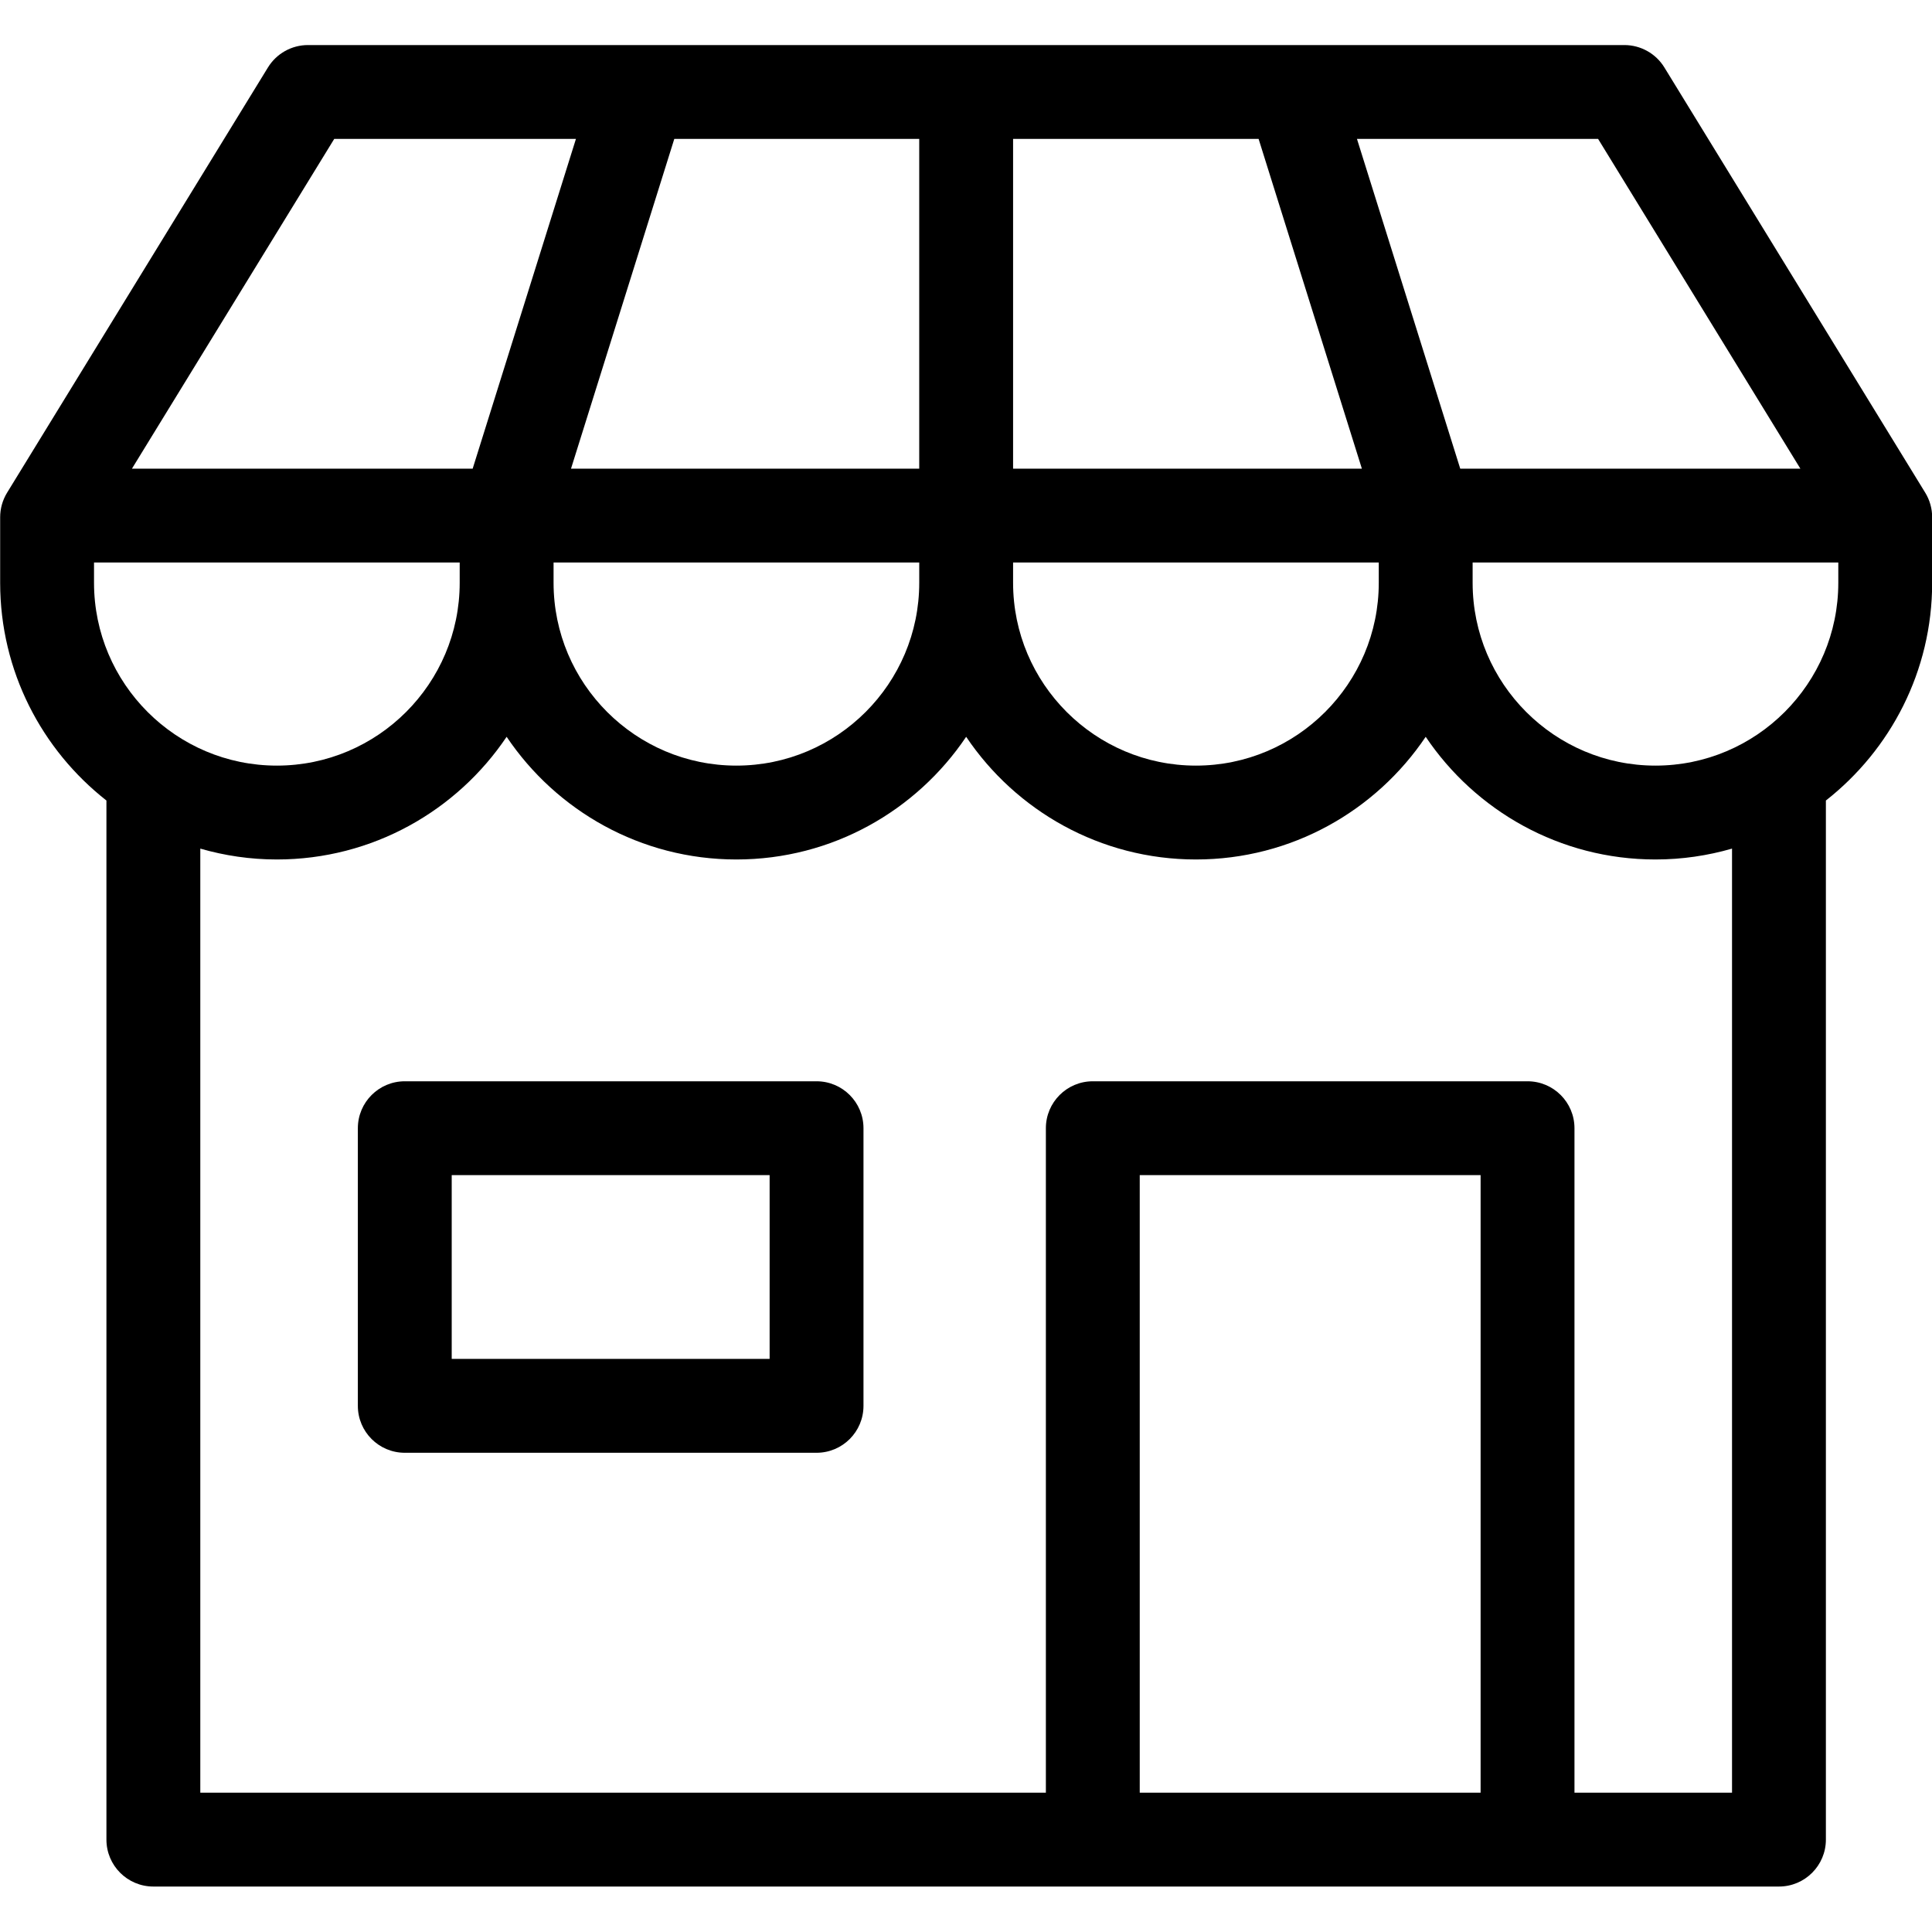 <svg xmlns="http://www.w3.org/2000/svg" xmlns:xlink="http://www.w3.org/1999/xlink" width="1080" zoomAndPan="magnify" viewBox="0 0 810 810" height="1080" preserveAspectRatio="xMidYMid meet" version="1.0"><defs><clipPath id="791af7f188"><path d="M 0 18.73 L 810 18.73 L 810 791 L 0 791 Z M 0 18.73 " clip-rule="nonzero"/></clipPath></defs><g clip-path="url(#791af7f188)"><path fill="#000000" d="M 807.164 206.562 L 697.797 28.281 C 694.219 22.445 687.867 18.891 681.023 18.891 L 129.113 18.891 C 122.27 18.891 115.918 22.445 112.34 28.281 L 2.973 206.562 C 1.074 209.66 0.066 213.219 0.066 216.852 L 0.066 244.336 C 0.066 281.363 17.527 314.367 44.621 335.621 L 44.621 771.266 C 44.621 782.129 53.434 790.941 64.297 790.941 L 745.836 790.941 C 756.699 790.941 765.512 782.129 765.512 771.266 L 765.512 335.621 C 792.605 314.367 810.066 281.363 810.066 244.336 L 810.066 216.852 C 810.066 213.219 809.062 209.66 807.164 206.562 Z M 754.816 196.484 L 612.211 196.484 L 568.914 58.242 L 670.012 58.242 Z M 385.391 196.484 L 239.402 196.484 L 282.699 58.242 L 385.391 58.242 Z M 424.742 58.242 L 527.676 58.242 L 570.973 196.484 L 424.742 196.484 Z M 232.082 235.836 L 385.395 235.836 L 385.395 244.336 C 385.395 286.602 351.004 320.988 308.738 320.988 C 266.473 320.988 232.086 286.602 232.086 244.336 C 232.086 244.332 232.086 244.328 232.086 244.32 L 232.086 235.836 Z M 424.742 235.836 L 578.055 235.836 L 578.055 244.336 C 578.055 286.602 543.664 320.988 501.398 320.988 C 459.129 320.988 424.742 286.602 424.742 244.336 Z M 140.125 58.242 L 241.465 58.242 L 198.168 196.484 L 55.32 196.484 Z M 39.418 235.836 L 192.73 235.836 L 192.73 244.336 C 192.73 286.602 158.344 320.988 116.074 320.988 C 73.809 320.988 39.418 286.602 39.418 244.336 Z M 477.84 751.59 L 477.84 492.684 L 620.75 492.684 L 620.75 751.59 Z M 726.16 751.59 L 660.105 751.59 L 660.105 473.008 C 660.105 462.141 651.293 453.332 640.43 453.332 L 458.164 453.332 C 447.297 453.332 438.488 462.141 438.488 473.008 L 438.488 751.59 L 83.977 751.59 L 83.977 355.785 C 94.18 358.727 104.938 360.34 116.074 360.34 C 156.16 360.34 191.559 339.906 212.406 308.906 C 233.254 339.906 268.652 360.34 308.734 360.34 C 348.82 360.34 384.219 339.906 405.066 308.906 C 425.914 339.906 461.312 360.34 501.398 360.34 C 541.484 360.34 576.883 339.906 597.73 308.906 C 618.574 339.906 653.977 360.34 694.059 360.34 C 705.195 360.34 715.957 358.727 726.16 355.785 Z M 694.062 320.988 C 651.793 320.988 617.406 286.602 617.406 244.336 L 617.406 235.836 L 770.715 235.836 L 770.715 244.336 C 770.715 286.602 736.328 320.988 694.062 320.988 Z M 342.344 453.332 L 169.707 453.332 C 158.844 453.332 150.031 462.145 150.031 473.008 L 150.031 589.406 C 150.031 600.273 158.844 609.082 169.707 609.082 L 342.344 609.082 C 353.211 609.082 362.02 600.273 362.02 589.406 L 362.02 473.008 C 362.02 462.145 353.211 453.332 342.344 453.332 Z M 322.668 569.73 L 189.383 569.73 L 189.383 492.684 L 322.668 492.684 Z M 322.668 569.73 " fill-opacity="1" fill-rule="nonzero"/></g></svg>